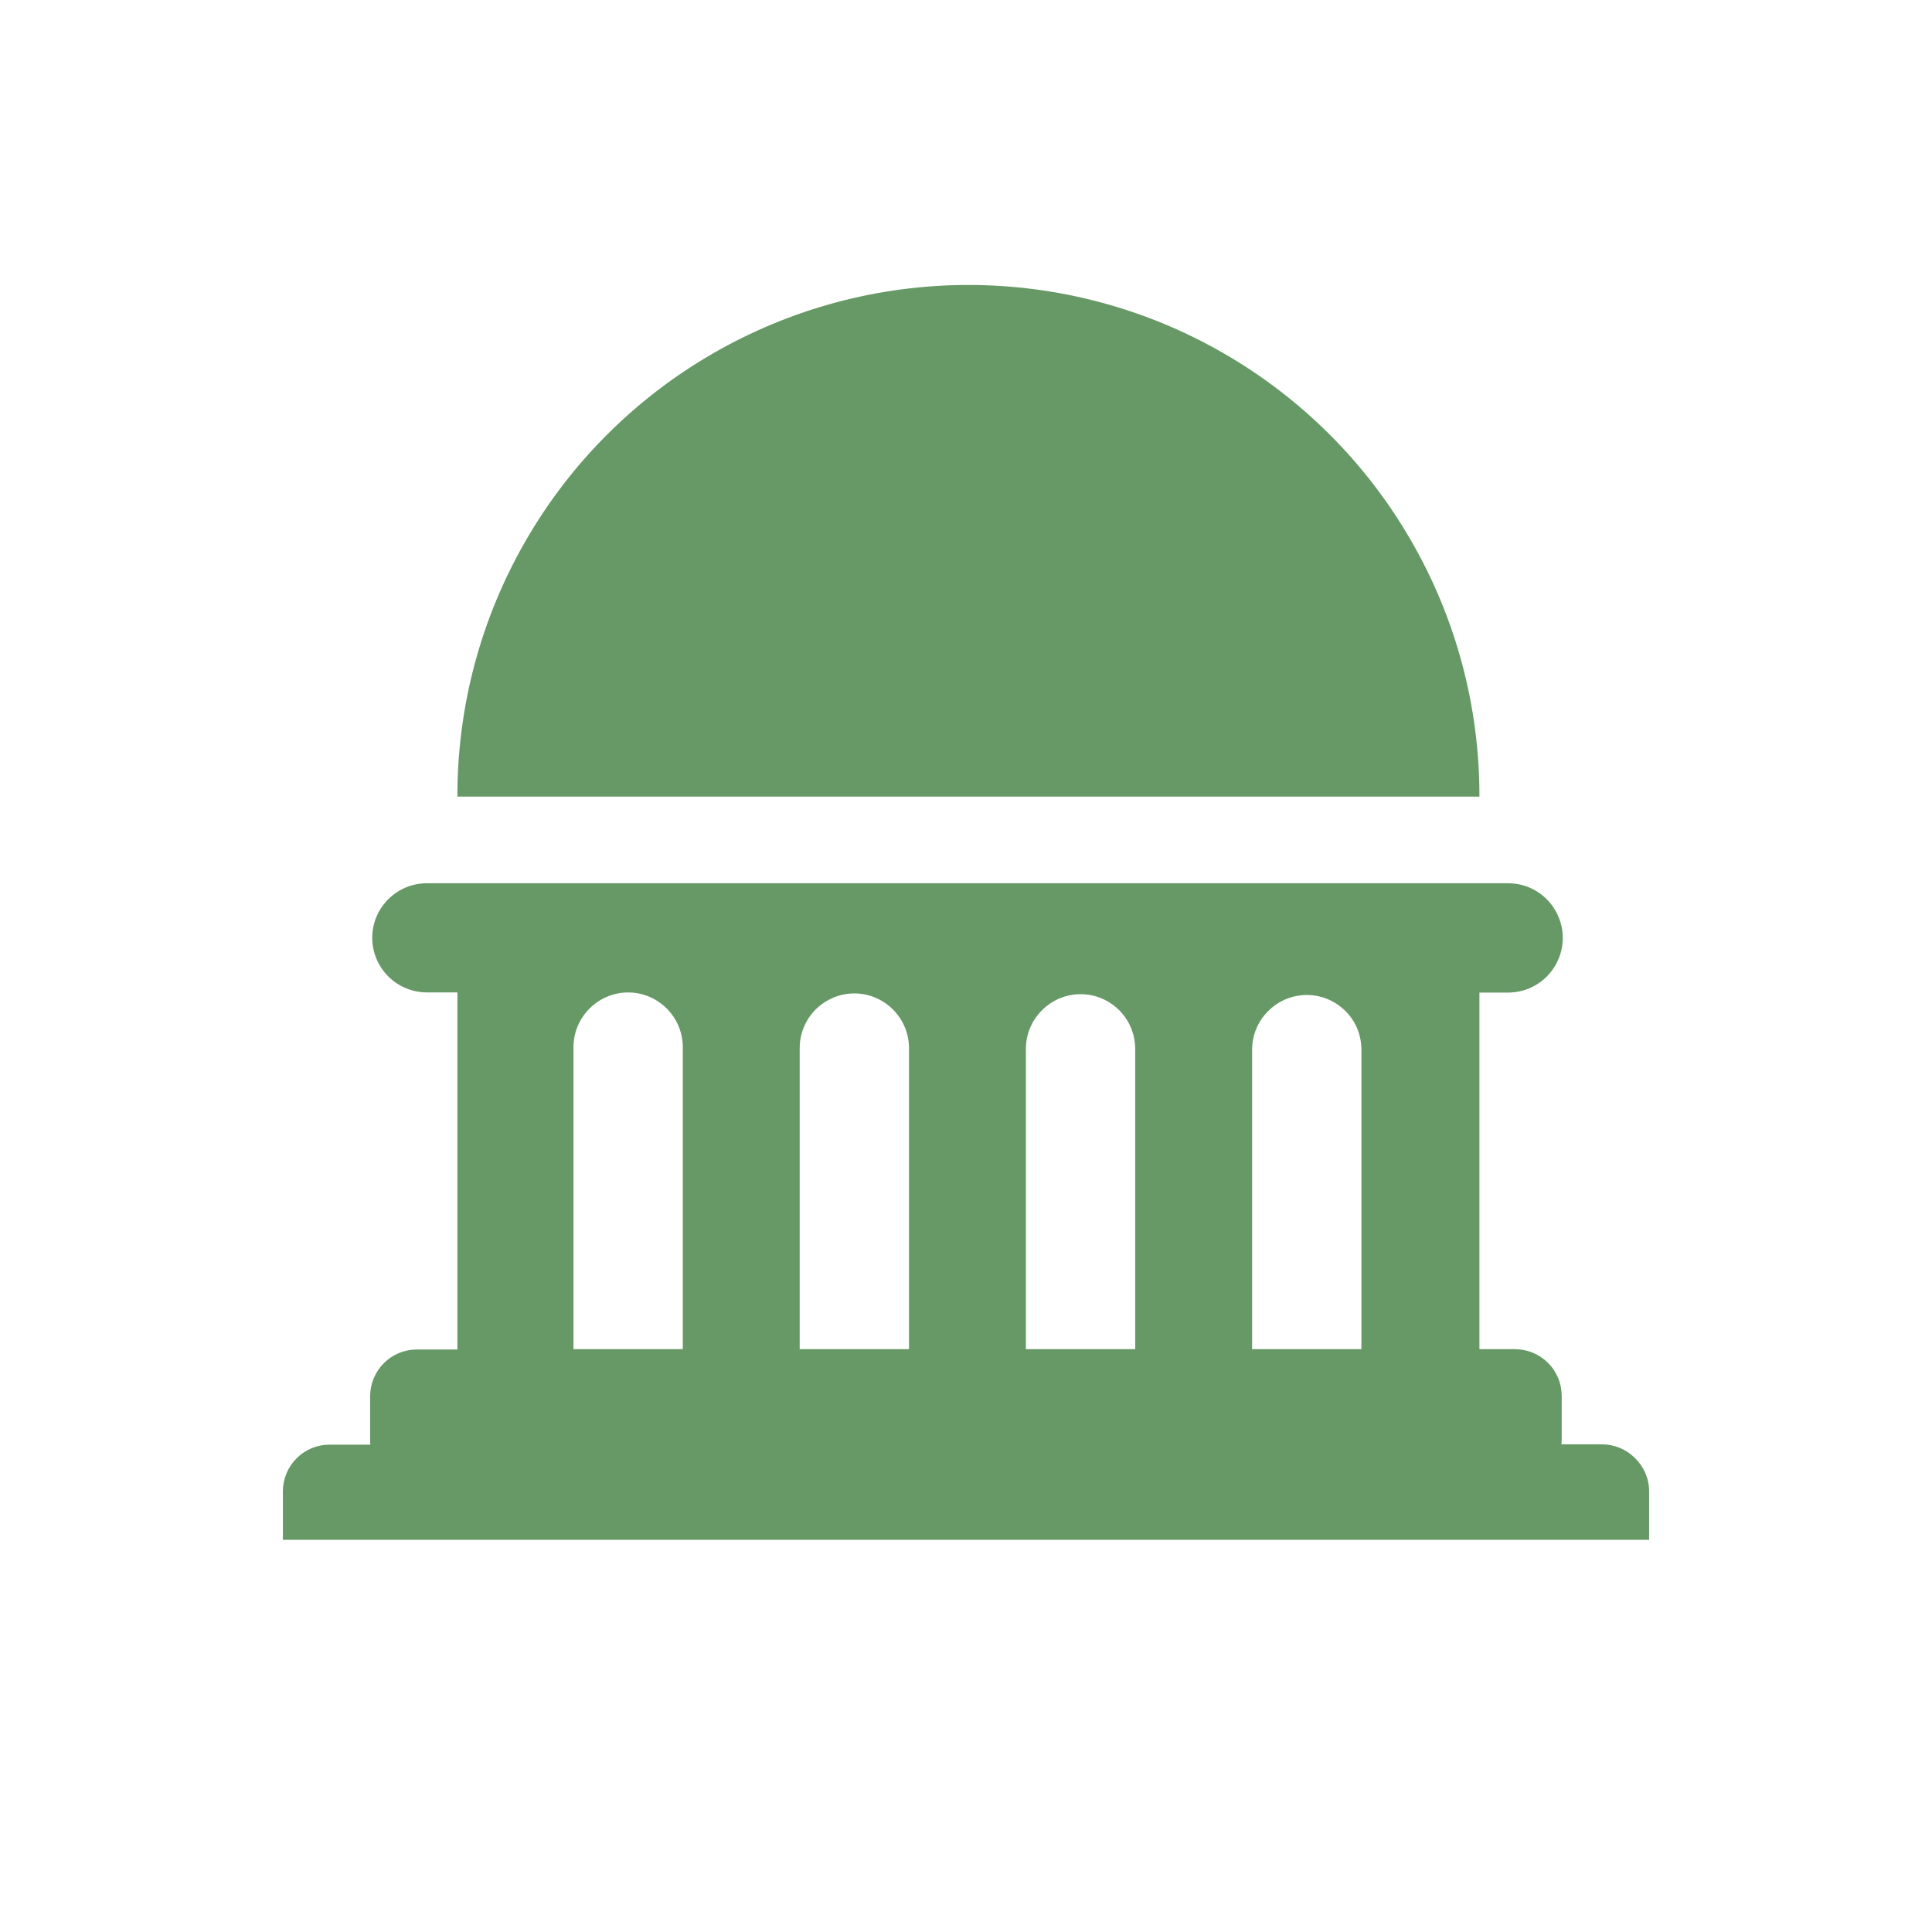 <?xml version="1.0" encoding="UTF-8"?> <!-- Generator: Adobe Illustrator 24.0.1, SVG Export Plug-In . SVG Version: 6.00 Build 0) --> <svg xmlns="http://www.w3.org/2000/svg" xmlns:xlink="http://www.w3.org/1999/xlink" version="1.1" id="Livello_1" x="0px" y="0px" viewBox="0 0 1200 1200" style="enable-background:new 0 0 1200 1200;" xml:space="preserve"> <style type="text/css"> .st0{fill:#669966;} </style> <path class="st0" d="M1024.3,926.3v30.1H175.7v-30.1c0-7.7,3.1-15.1,8.5-20.5c5.5-5.5,12.8-8.5,20.5-8.5H230c-0.1-1-0.1-2-0.1-3 v-27.1l0,0c0-7.7,3.1-15.1,8.5-20.5c5.5-5.5,12.8-8.5,20.6-8.5h25.1V616.4h-18.9c-9,0-17.7-3.6-24-9.9c-6.4-6.4-10-15-10-24 s3.6-17.7,10-24c6.4-6.4,15-9.9,24-9.9h671.6c12.1,0,23.3,6.5,29.3,17c6.1,10.5,6.1,23.4,0,33.9c-6,10.5-17.2,17-29.3,17h-17.9V838 H941c7.7,0,15.1,3.1,20.5,8.5c5.5,5.5,8.5,12.8,8.5,20.5v27.1c0,1-0.1,2-0.2,3H995c7.7,0,15.1,3.1,20.5,8.5 C1021.2,911.2,1024.3,918.6,1024.3,926.3L1024.3,926.3z M918.9,494.8c0.1-55.8-14.5-110.6-42.4-158.9 c-27.8-48.3-67.9-88.4-116.2-116.3c-48.2-27.9-103-42.6-158.8-42.6S491,191.7,442.7,219.6s-88.4,68-116.2,116.3 C298.6,384.2,284,439,284.1,494.8H918.9z M356.2,838h67.9V650.4c0-12.1-6.5-23.3-17-29.4c-10.5-6.1-23.4-6.1-33.9,0 s-17,17.3-17,29.4V838z M496.7,651v187h67.9V651c0-12.1-6.5-23.3-17-29.4c-10.5-6.1-23.4-6.1-33.9,0 C503.2,627.6,496.7,638.8,496.7,651L496.7,651z M637.2,651.5V838h67.9V651.5c0-9-3.6-17.7-9.9-24c-6.4-6.4-15-10-24-10 s-17.7,3.6-24,10C640.8,633.8,637.2,642.5,637.2,651.5L637.2,651.5z M777.7,652v186h67.9V652c0-9-3.5-17.7-9.9-24 c-6.4-6.4-15-10-24-10s-17.7,3.6-24,10C781.3,634.3,777.7,643,777.7,652L777.7,652z"></path> </svg> 